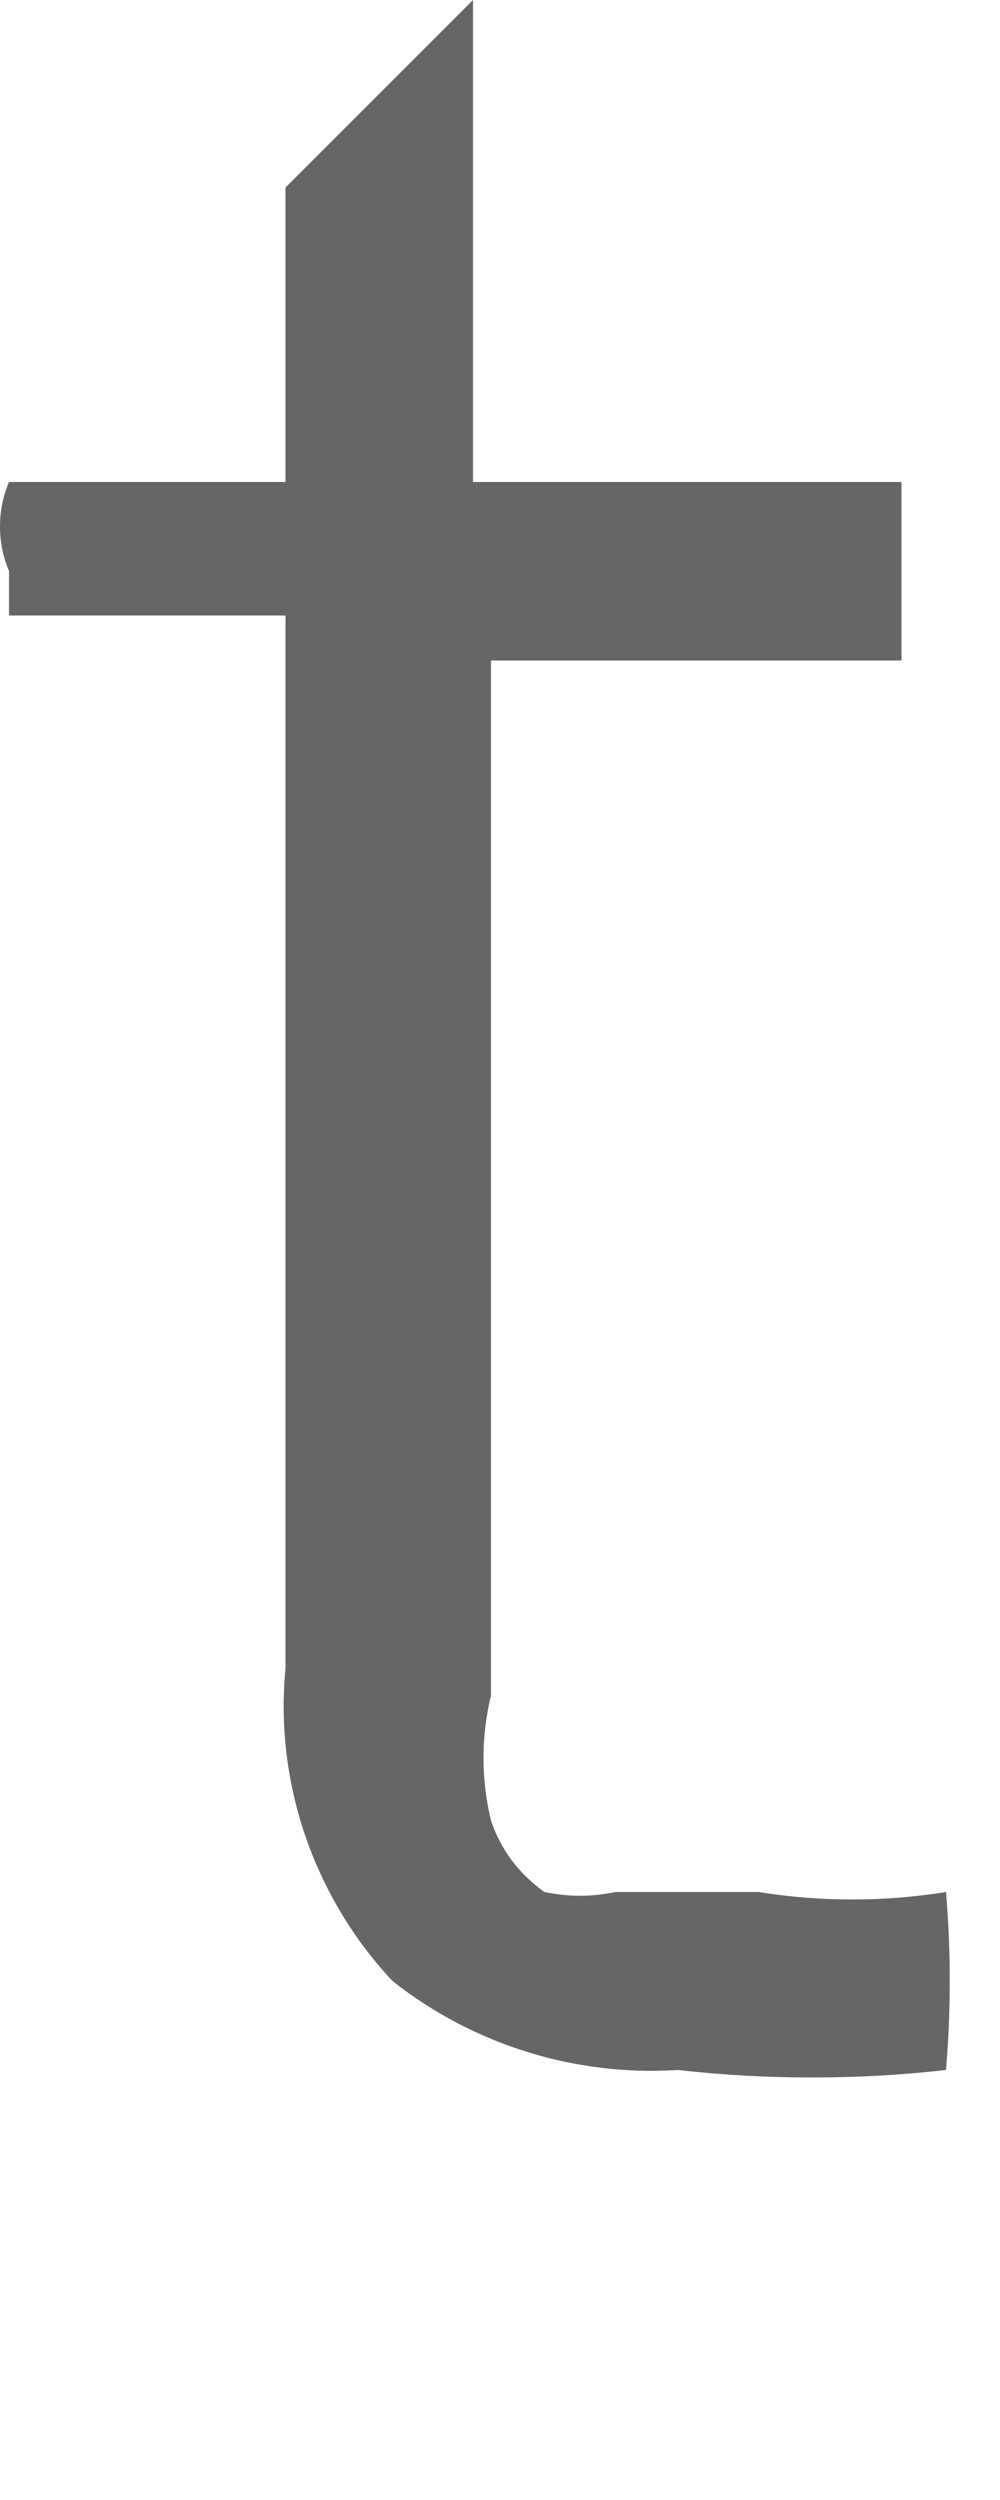 <?xml version="1.0" encoding="utf-8"?>
<svg xmlns="http://www.w3.org/2000/svg" fill="none" height="100%" overflow="visible" preserveAspectRatio="none" style="display: block;" viewBox="0 0 2 5" width="100%">
<path d="M0.571 1.231H0.018V1.142C0.006 1.114 0 1.084 0 1.053C0 1.022 0.006 0.992 0.018 0.964H0.571V0.375L0.946 0V0.964H1.803V1.321H0.982V3.391C0.962 3.473 0.962 3.559 0.982 3.641C1.001 3.699 1.039 3.749 1.089 3.784C1.136 3.794 1.184 3.794 1.231 3.784H1.517C1.641 3.804 1.768 3.804 1.892 3.784C1.902 3.902 1.902 4.022 1.892 4.14C1.714 4.16 1.534 4.16 1.356 4.14C1.151 4.153 0.947 4.09 0.785 3.962C0.707 3.879 0.648 3.78 0.611 3.673C0.574 3.565 0.56 3.451 0.571 3.337V1.231Z" fill="#666666" id="Vector"/>
</svg>